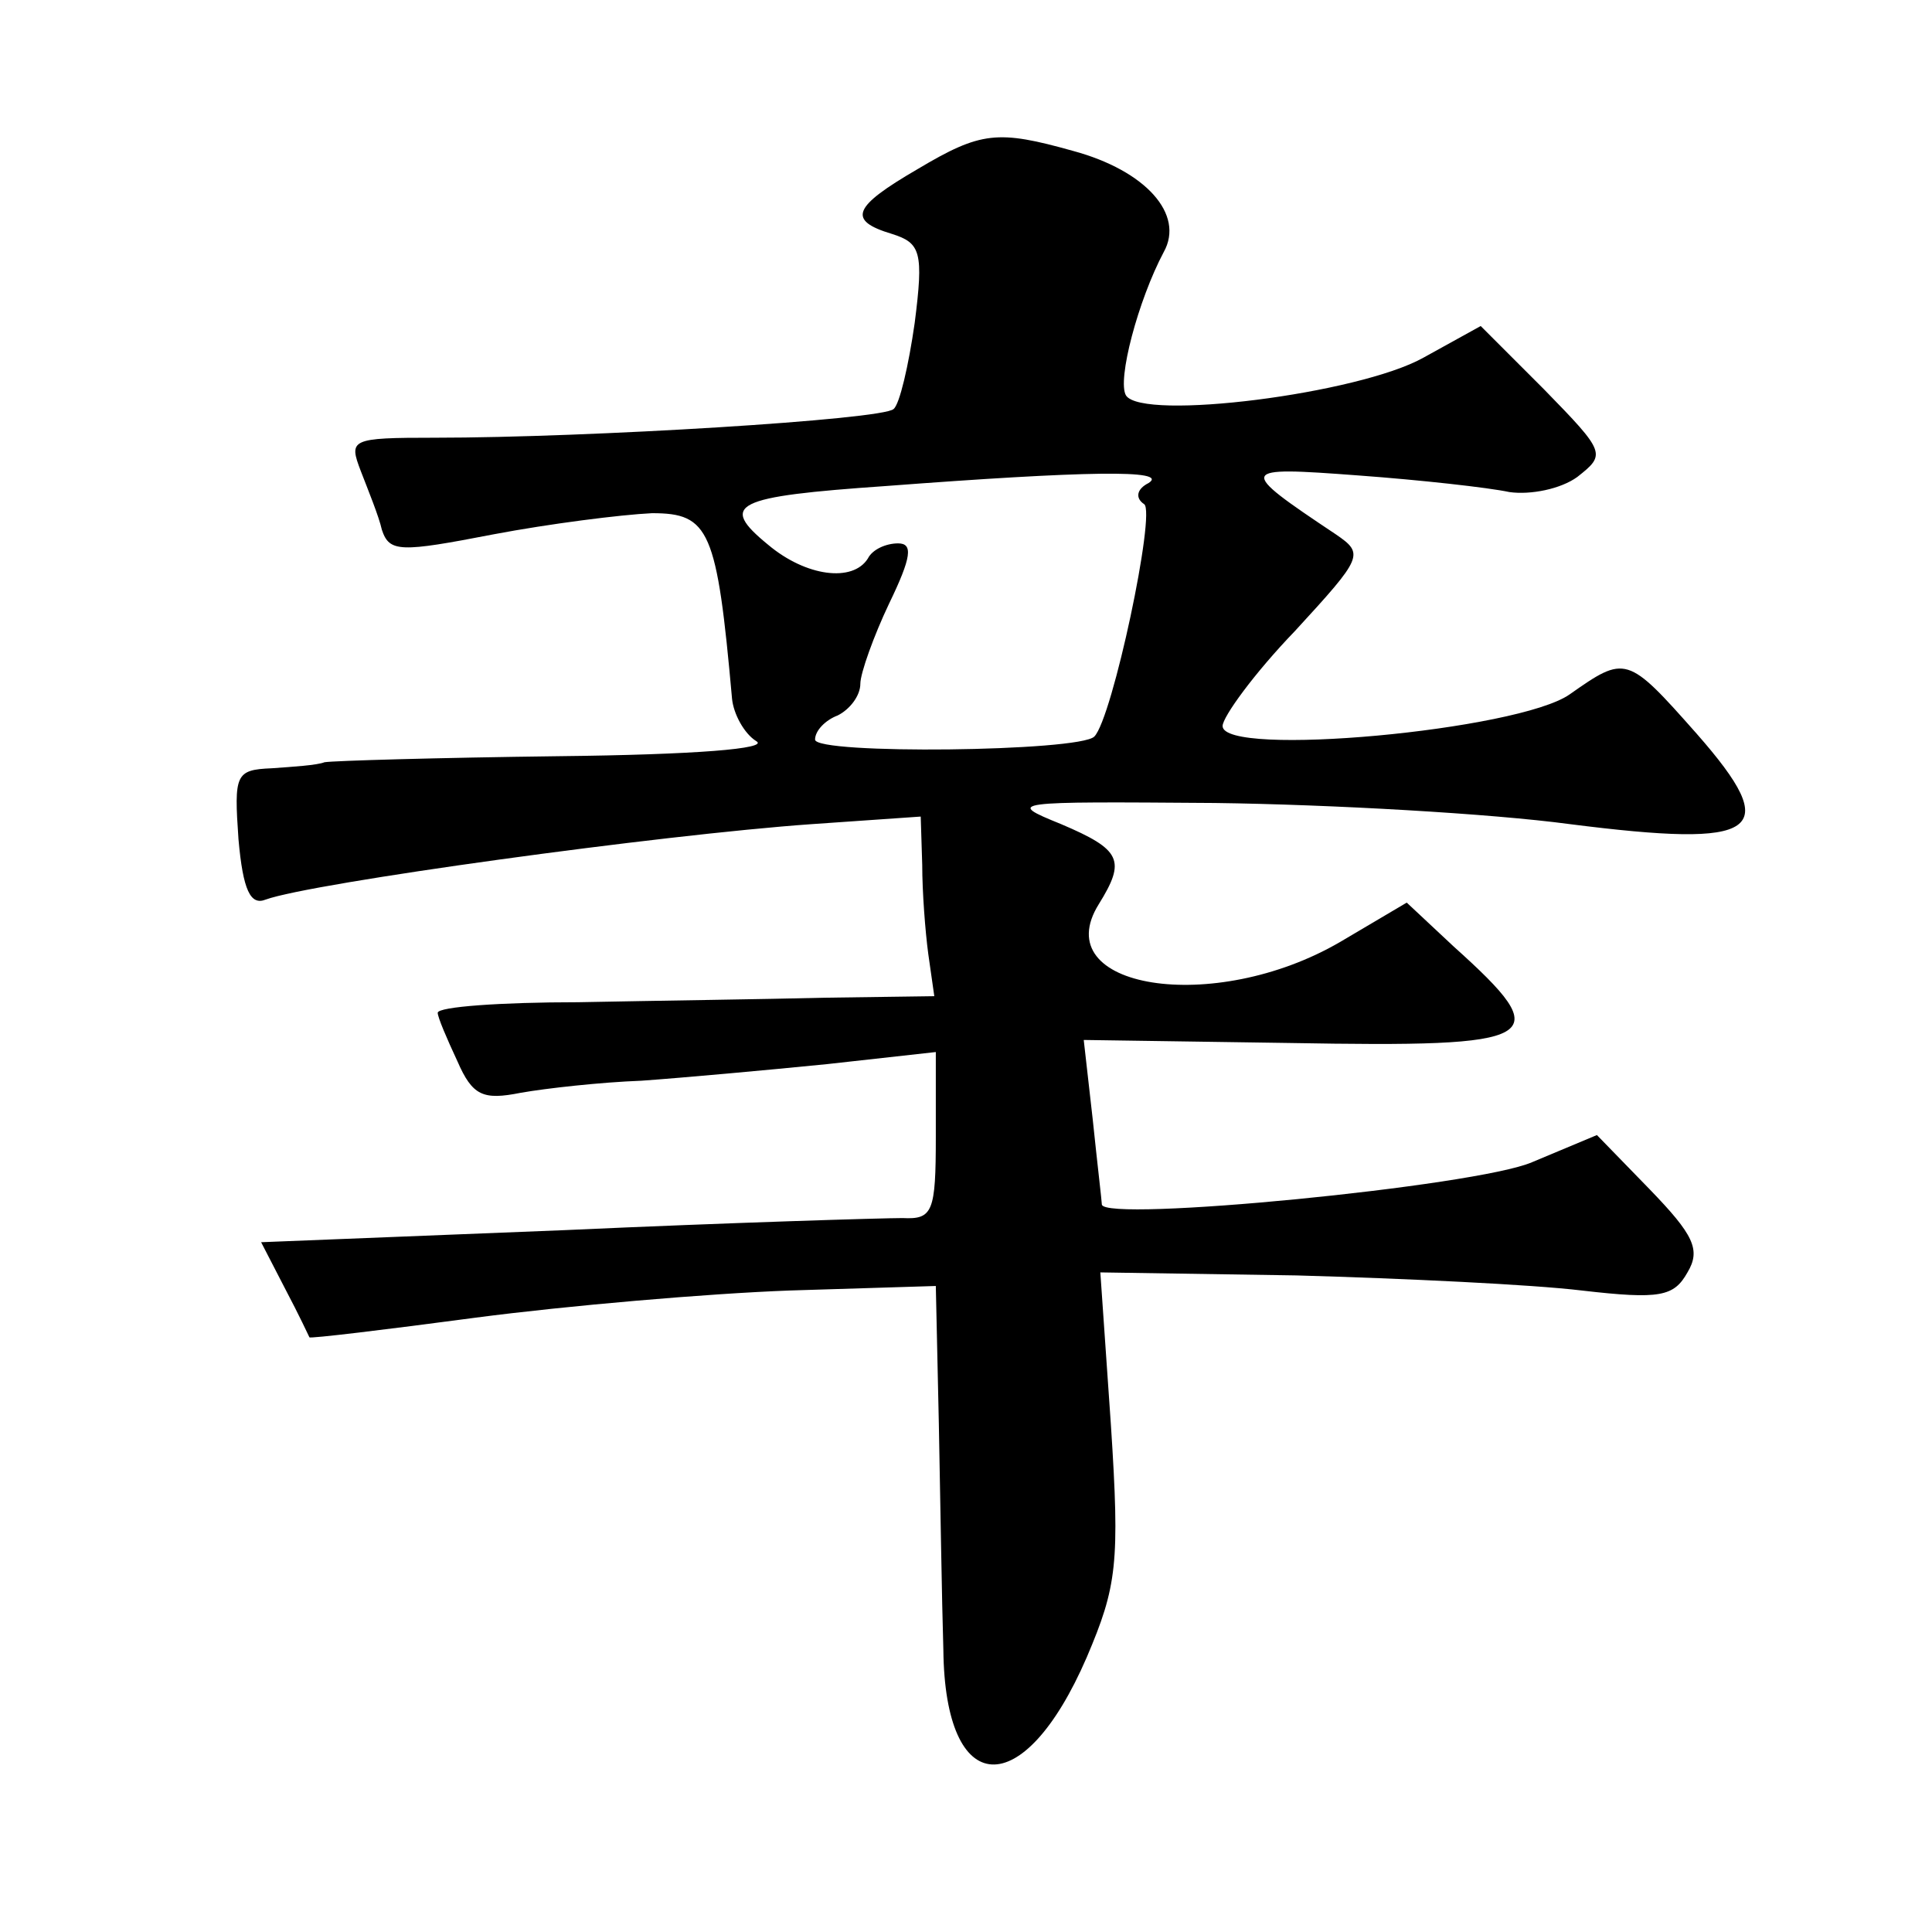 <?xml version="1.0" standalone="no"?>
<!DOCTYPE svg PUBLIC "-//W3C//DTD SVG 20010904//EN"
 "http://www.w3.org/TR/2001/REC-SVG-20010904/DTD/svg10.dtd">
<svg version="1.0" xmlns="http://www.w3.org/2000/svg"
 width="128pt" height="128pt" viewBox="0 0 128 128"
 preserveAspectRatio="xMidYMid meet">
<g transform="translate(0,128) scale(0.1,-0.1)"
fill="#0" stroke="none">
<path d="M608 1168 c-43 -25 -47 -34 -17 -43 19 -6 21 -12 15 -59 -4 -28 -10 -54
-14 -57 -7 -7 -202 -19 -304 -19 -56 0 -57 -1 -49 -22 5 -13 12 -30 14 -39 5 -15
12 -15 74 -3 37 7 84 13 105 14 38 0 43 -11 53 -123 1 -10 8 -23 16 -28 9 -5 -40
-9 -131 -10 -80 -1 -149 -3 -155 -4 -5 -2 -21 -3 -35 -4 -24 -1 -25 -4 -22 -47
3 -34 8 -44 18 -40 30 11 262 43 362 50 l72 5 1 -32 c0 -18 2 -44 4 -59 l4 -28
-72 -1 c-40 -1 -114 -2 -164 -3 -51 0 -93 -3 -93 -7 0 -3 6 -17 13 -32 10 -23 17
-26 42 -21 17 3 53 7 80 8 28 2 83 7 123 11 l72 8 0 -56 c0 -50 -2 -55 -22 -54
-13 0 -114 -3 -224 -8 l-201 -8 16 -31 c9 -17 16 -32 16 -32 0 -1 50 5 110 13 61
8 154 16 208 18 l97 3 2 -91 c1 -51 2 -118 3 -150 1 -99 53 -102 95 -5 20 47 22
62 16 154 l-7 101 130 -2 c71 -2 156 -6 189 -10 52 -6 61 -4 70 12 9 15 4 25 -25
55 l-35 36 -43 -18 c-37 -16 -284 -40 -285 -28 0 2 -3 27 -6 56 l-6 53 136 -2 c169
-3 178 2 109 64 l-31 29 -44 -26 c-84 -49 -195 -31 -160 25 18 29 15 36 -25 53
-37 15 -34 15 102 14 77 -1 183 -7 235 -14 126 -16 142 -6 84 60 -46 52 -47 52
-84 26 -34 -24 -230 -42 -230 -21 0 6 21 35 48 63 45 49 46 51 27 64 -66 44 -65
45 15 39 41 -3 86 -8 100 -11 14 -2 34 2 45 10 19 15 19 16 -22 58 l-42 42 -38
-21 c-43 -24 -186 -42 -197 -25 -6 10 8 63 25 95 14 25 -12 54 -60 67 -50 14 -61
13 -103 -12z m153 -208 c-8 -4 -9 -10 -3 -14 8 -5 -21 -142 -33 -154 -10 -10 -185
-12 -185 -2 0 6 7 13 15 16 8 4 15 13 15 21 0 7 9 32 19 53 15 31 16 40 6 40 -8
0 -17 -4 -20 -10 -10 -16 -41 -12 -66 9 -33 27 -23 32 78 39 132 10 188 11 174
2z"/>
</g>
</svg>
